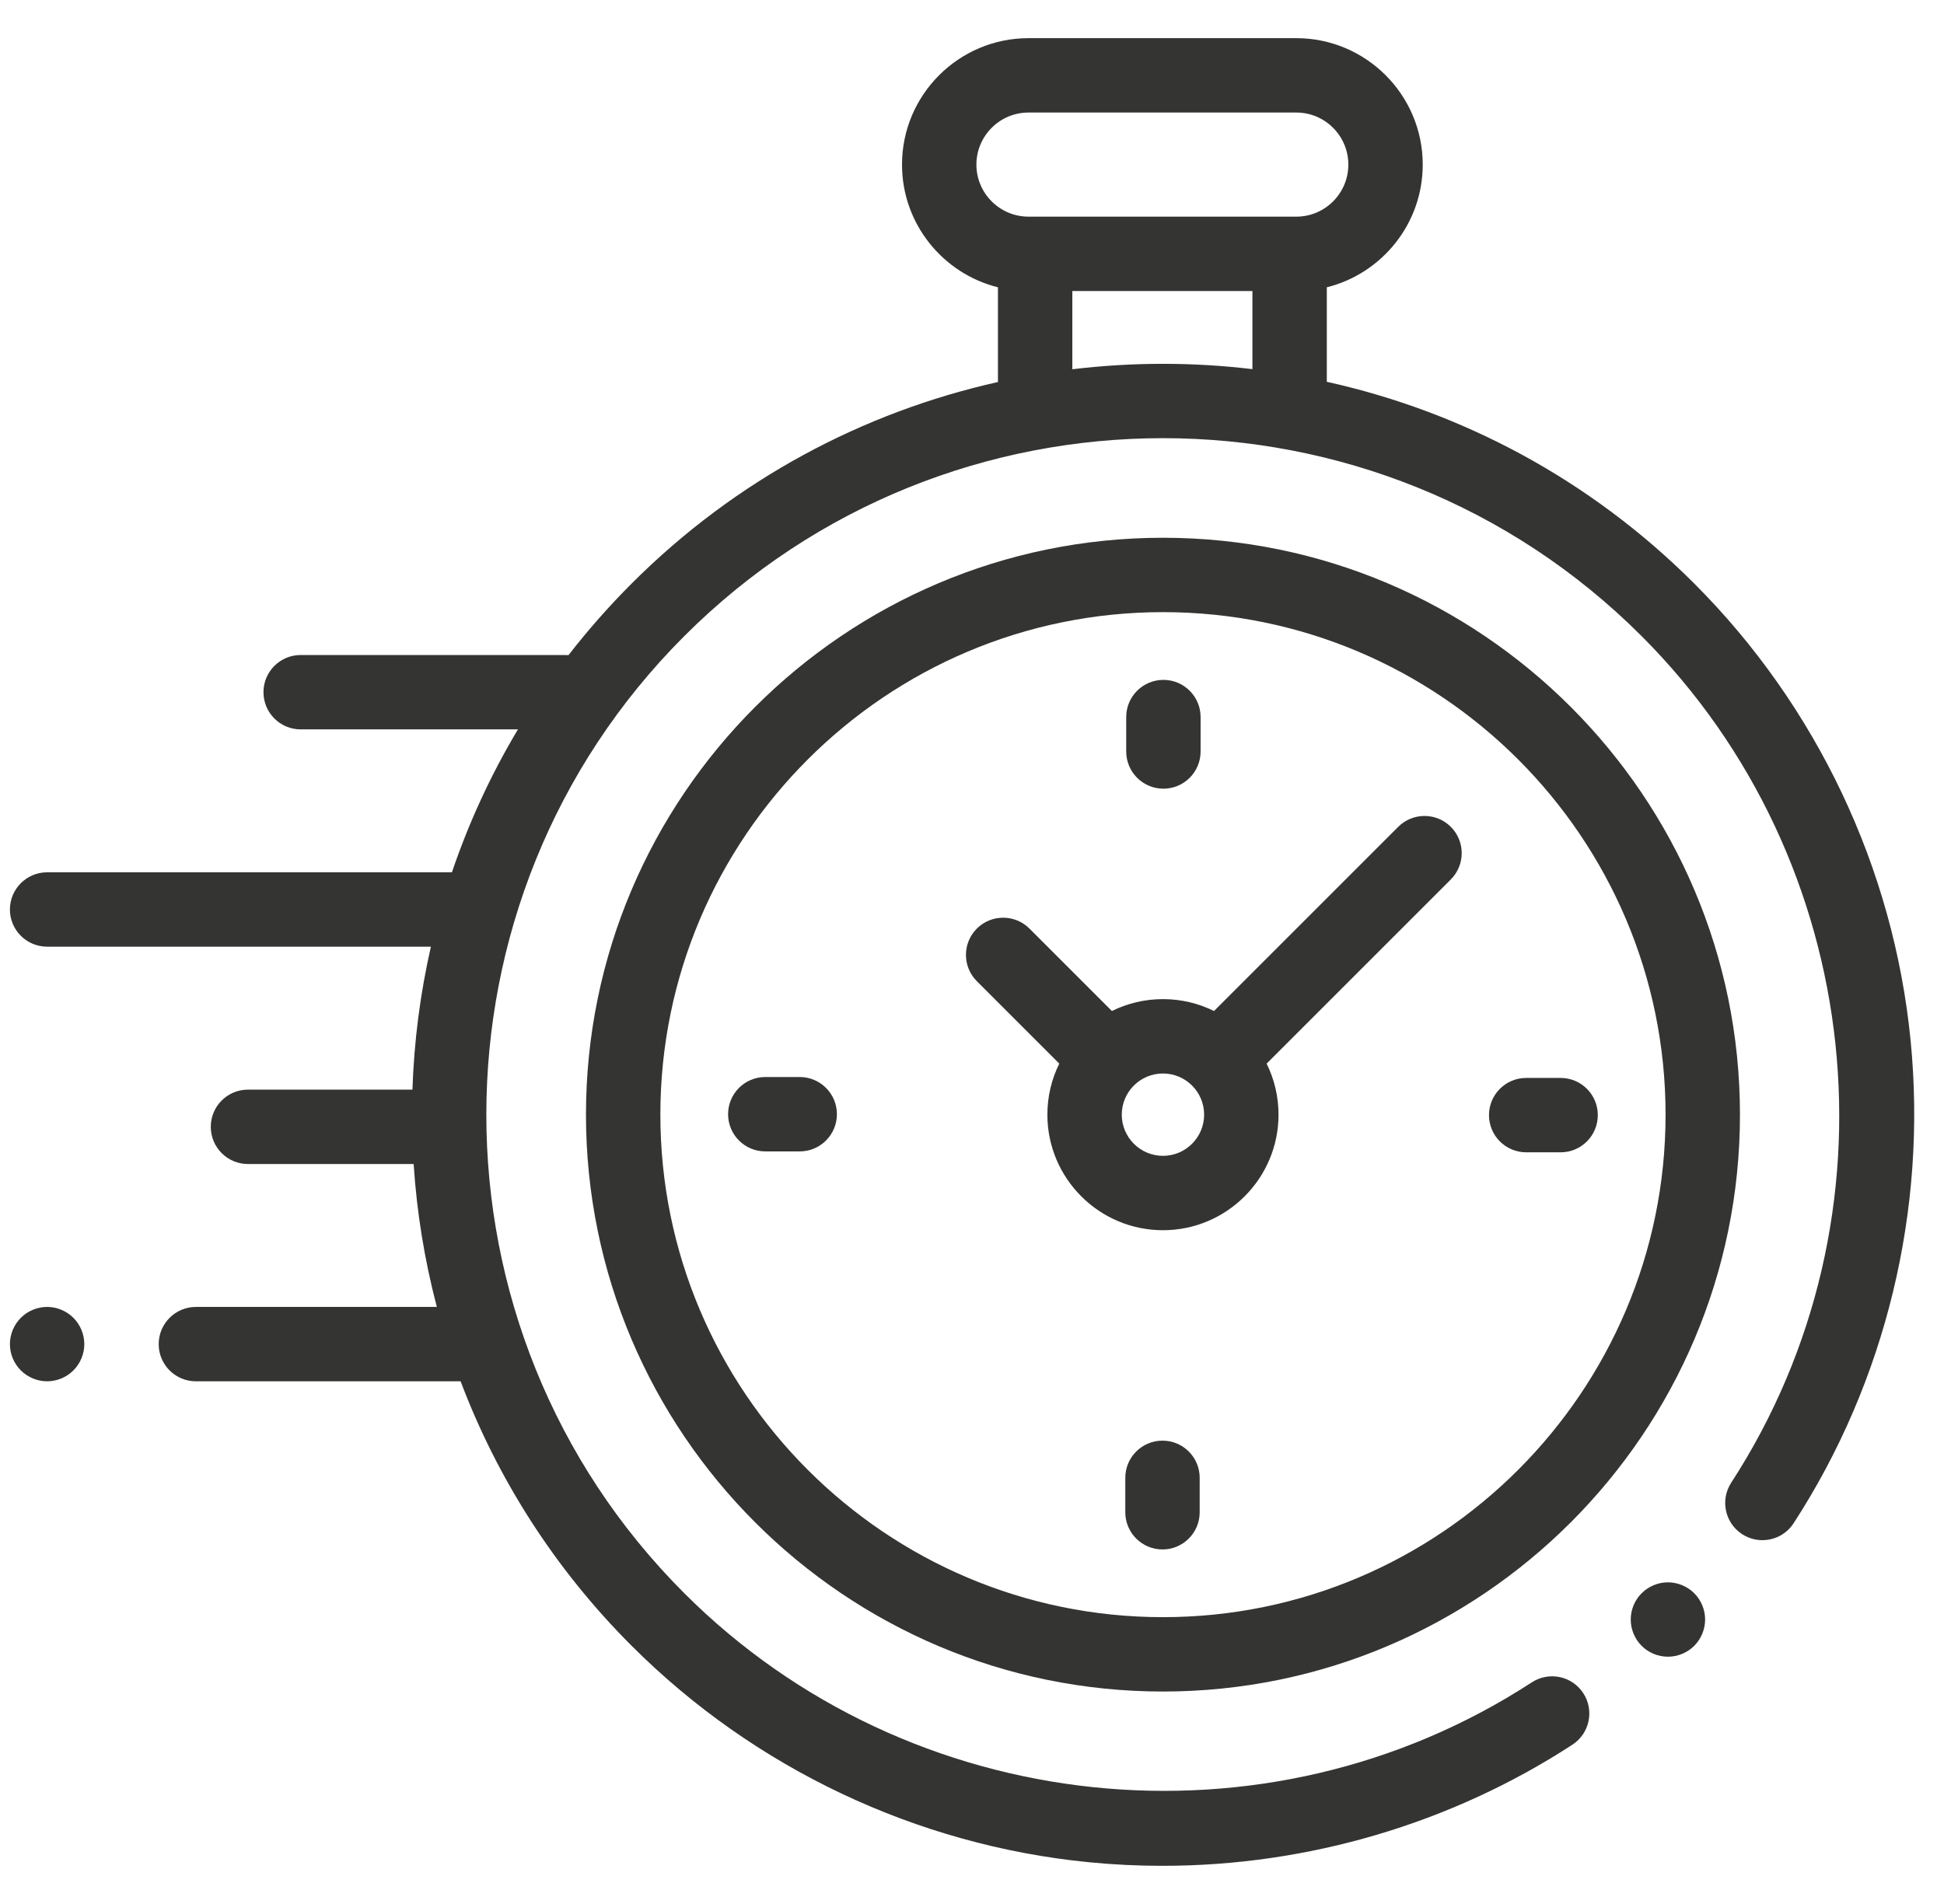 <svg width="49" height="48" viewBox="0 0 49 48" fill="none" xmlns="http://www.w3.org/2000/svg">
<g clip-path="url(#clip0_1768_803)">
<path d="M48.157 26.217C47.727 21.882 45.79 17.796 42.704 14.71C40.067 12.073 36.839 10.378 33.443 9.625V7.243C34.83 6.898 35.861 5.642 35.861 4.15C35.861 2.392 34.431 0.962 32.674 0.962H25.924C24.166 0.962 22.736 2.392 22.736 4.15C22.736 5.642 23.767 6.898 25.154 7.243V9.631C21.768 10.388 18.552 12.08 15.922 14.71C15.347 15.285 14.816 15.889 14.33 16.516C14.307 16.515 14.283 16.513 14.259 16.513H7.578C7.061 16.513 6.641 16.933 6.641 17.45C6.641 17.968 7.061 18.388 7.578 18.388H13.055C12.367 19.539 11.813 20.747 11.391 21.991H1.188C0.67 21.991 0.25 22.411 0.25 22.929C0.25 23.447 0.67 23.866 1.188 23.866H10.861C10.591 25.052 10.436 26.259 10.396 27.47H6.25C5.732 27.47 5.313 27.89 5.313 28.407C5.313 28.925 5.732 29.345 6.25 29.345H10.426C10.505 30.558 10.7 31.765 11.011 32.948H4.938C4.42 32.948 4 33.368 4 33.886C4 34.404 4.42 34.823 4.938 34.823H11.61C12.529 37.256 13.966 39.537 15.922 41.492C19.011 44.581 23.102 46.518 27.441 46.947C28.06 47.008 28.68 47.038 29.299 47.038C32.957 47.038 36.569 45.979 39.634 43.984C40.068 43.701 40.191 43.12 39.908 42.686C39.626 42.252 39.045 42.13 38.611 42.412C31.902 46.781 22.918 45.836 17.248 40.166C10.595 33.514 10.595 22.689 17.248 16.036C23.901 9.383 34.725 9.383 41.378 16.036C47.041 21.698 47.99 30.675 43.636 37.38C43.354 37.815 43.478 38.395 43.912 38.677C44.346 38.959 44.927 38.836 45.209 38.402C47.535 34.819 48.582 30.492 48.157 26.217ZM24.611 4.15C24.611 3.426 25.2 2.837 25.924 2.837H32.674C33.398 2.837 33.986 3.426 33.986 4.15C33.986 4.873 33.398 5.462 32.674 5.462H32.506H26.092H25.924C25.2 5.462 24.611 4.873 24.611 4.15ZM27.029 9.309V7.337H31.568V9.306C30.061 9.126 28.536 9.128 27.029 9.309Z" fill="#343433"/>
<path d="M42.041 39.891C41.794 39.891 41.553 39.992 41.379 40.166C41.203 40.34 41.104 40.582 41.104 40.829C41.104 41.075 41.203 41.317 41.379 41.492C41.553 41.667 41.794 41.766 42.041 41.766C42.288 41.766 42.529 41.667 42.704 41.492C42.879 41.317 42.979 41.075 42.979 40.829C42.979 40.582 42.879 40.34 42.704 40.166C42.529 39.992 42.288 39.891 42.041 39.891Z" fill="#343433"/>
<path d="M29.313 13.557C21.294 13.557 14.77 20.081 14.77 28.101C14.77 36.12 21.294 42.644 29.313 42.644C37.332 42.644 43.857 36.12 43.857 28.101C43.857 20.081 37.332 13.557 29.313 13.557ZM29.313 40.769C22.328 40.769 16.645 35.086 16.645 28.101C16.645 21.115 22.328 15.432 29.313 15.432C36.299 15.432 41.982 21.115 41.982 28.101C41.982 35.086 36.299 40.769 29.313 40.769Z" fill="#343433"/>
<path d="M35.243 20.845L30.6 25.488C30.212 25.296 29.775 25.188 29.313 25.188C28.851 25.188 28.415 25.296 28.026 25.488L25.948 23.41C25.582 23.044 24.988 23.044 24.622 23.41C24.256 23.776 24.256 24.37 24.622 24.736L26.7 26.814C26.508 27.202 26.4 27.639 26.4 28.101C26.4 29.707 27.707 31.014 29.313 31.014C30.92 31.014 32.226 29.707 32.226 28.101C32.226 27.639 32.118 27.202 31.926 26.814L36.433 22.307L36.569 22.171C36.935 21.804 36.935 21.211 36.569 20.845C36.203 20.479 35.61 20.479 35.243 20.845ZM29.313 29.139C28.741 29.139 28.275 28.673 28.275 28.101C28.275 27.528 28.741 27.063 29.313 27.063C29.886 27.063 30.351 27.528 30.351 28.101C30.351 28.673 29.886 29.139 29.313 29.139Z" fill="#343433"/>
<path d="M39.337 27.175H38.468C37.951 27.175 37.531 27.595 37.531 28.112C37.531 28.63 37.951 29.05 38.468 29.05H39.337C39.855 29.05 40.274 28.63 40.274 28.112C40.274 27.595 39.855 27.175 39.337 27.175Z" fill="#343433"/>
<path d="M20.158 27.152H19.289C18.771 27.152 18.352 27.572 18.352 28.089C18.352 28.607 18.771 29.027 19.289 29.027H20.158C20.675 29.027 21.095 28.607 21.095 28.089C21.095 27.572 20.675 27.152 20.158 27.152Z" fill="#343433"/>
<path d="M29.325 19.883C29.842 19.883 30.262 19.463 30.262 18.945V18.077C30.262 17.559 29.842 17.14 29.325 17.14C28.807 17.14 28.387 17.559 28.387 18.077V18.945C28.387 19.463 28.807 19.883 29.325 19.883Z" fill="#343433"/>
<path d="M29.302 36.319C28.784 36.319 28.364 36.738 28.364 37.256V38.125C28.364 38.642 28.784 39.062 29.302 39.062C29.819 39.062 30.239 38.642 30.239 38.125V37.256C30.239 36.738 29.819 36.319 29.302 36.319Z" fill="#343433"/>
<path d="M1.188 32.948C0.941 32.948 0.699 33.048 0.525 33.223C0.35 33.397 0.25 33.639 0.25 33.886C0.25 34.133 0.35 34.374 0.525 34.548C0.699 34.723 0.941 34.823 1.188 34.823C1.434 34.823 1.676 34.723 1.85 34.548C2.025 34.374 2.125 34.132 2.125 33.886C2.125 33.639 2.025 33.397 1.85 33.223C1.676 33.048 1.434 32.948 1.188 32.948Z" fill="#343433"/>
</g>
<defs>
<clipPath id="clip0_1768_803">
<rect width="48" height="48" fill="white" transform="translate(0.25)"/>
</clipPath>
</defs>
</svg>

